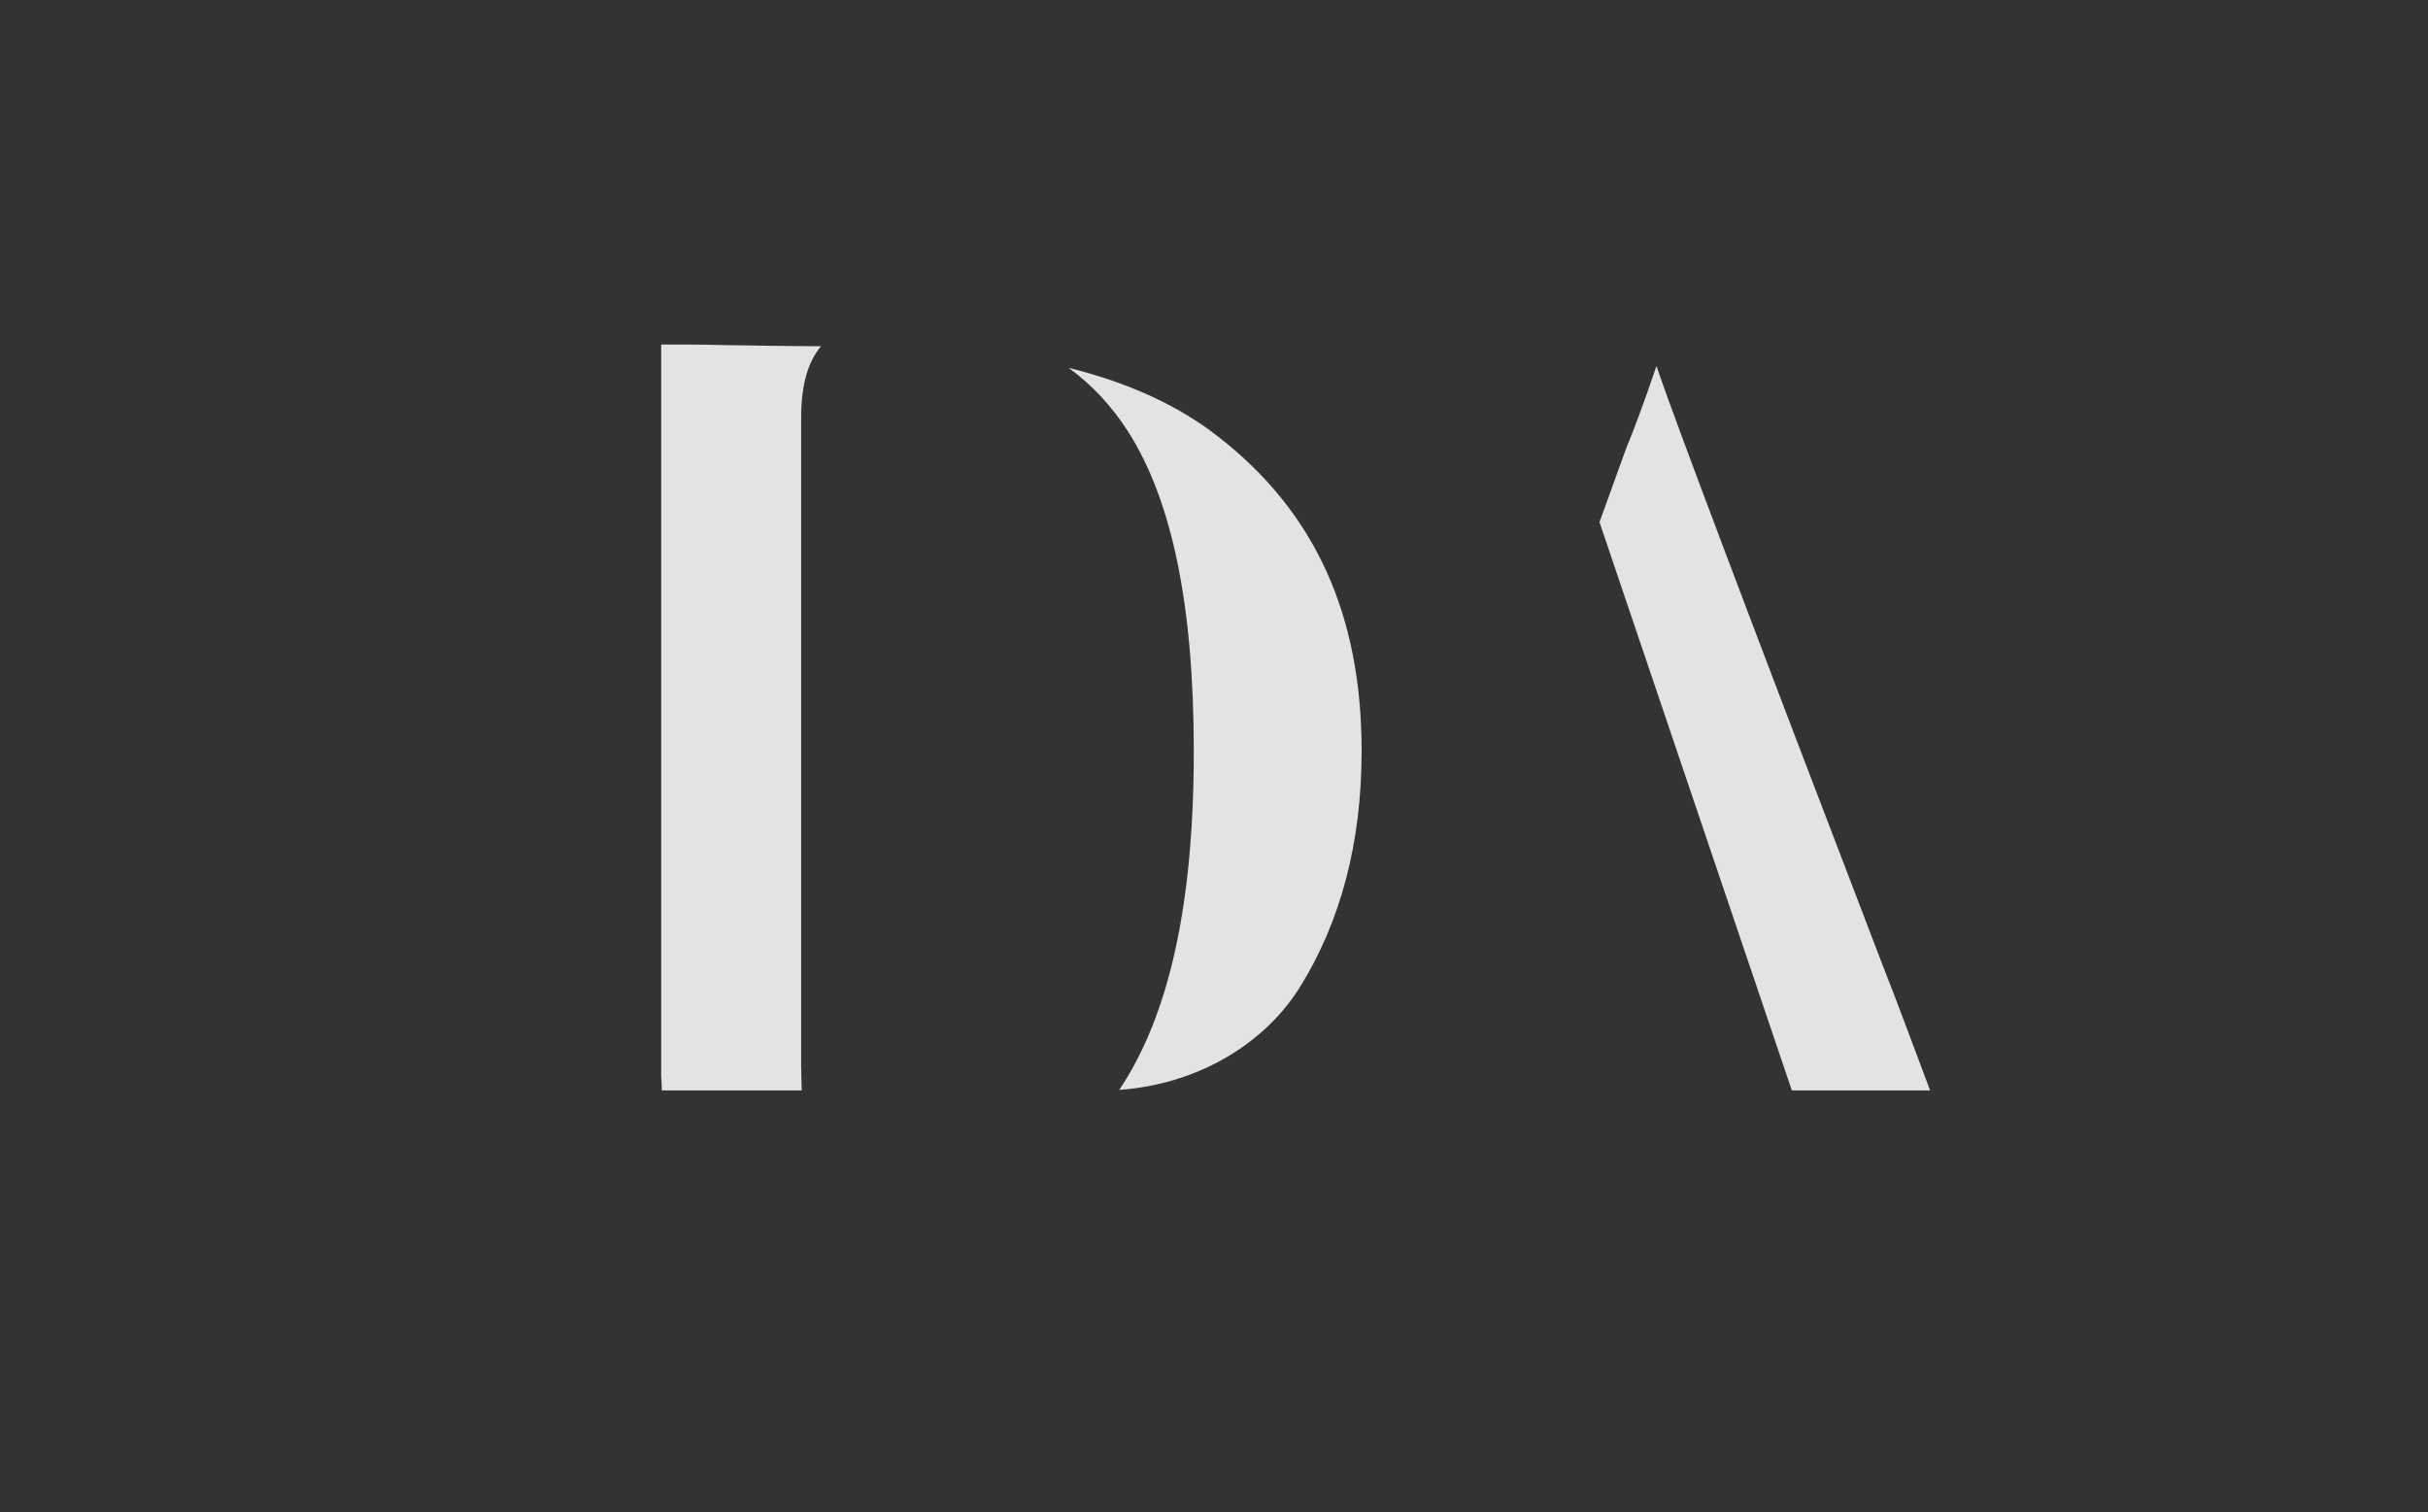 <?xml version="1.0" encoding="UTF-8"?> <svg xmlns="http://www.w3.org/2000/svg" width="61" height="38" viewBox="0 0 61 38" fill="none"><rect x="0" y="0" width="61" height="38" fill="#333333" stroke="none"/><g clip-path="url(#clip0_881_261)"><path opacity="0.89" d="M45.017 27.398H48.491C48.091 26.34 47.705 25.281 47.304 24.265C43.945 15.509 42.115 10.645 41.686 9.4C41.657 9.328 41.643 9.257 41.615 9.199C41.3 10.129 41.043 10.816 40.857 11.26L40.185 13.12L45.017 27.398ZM16.626 27.398H20.142C20.142 27.227 20.128 27.026 20.128 26.826V10.487C20.128 9.672 20.3 9.085 20.628 8.699C19.928 8.699 19.099 8.684 18.155 8.67C17.655 8.656 17.14 8.656 16.611 8.656V27.084C16.626 27.198 16.626 27.298 16.626 27.398ZM26.847 9.242C27.419 9.657 27.919 10.187 28.334 10.831C29.449 12.576 29.992 15.209 29.992 18.885C29.992 22.706 29.377 25.51 28.119 27.384C30.006 27.255 31.708 26.297 32.637 24.837C33.695 23.149 34.209 21.146 34.209 18.871C34.209 15.437 33.037 12.862 30.607 10.973C29.606 10.187 28.348 9.614 26.847 9.242Z" fill="#F8F8F8"></path></g><defs><clipPath id="clip0_881_261"><rect width="61" height="38" fill="white"></rect></clipPath></defs></svg> 